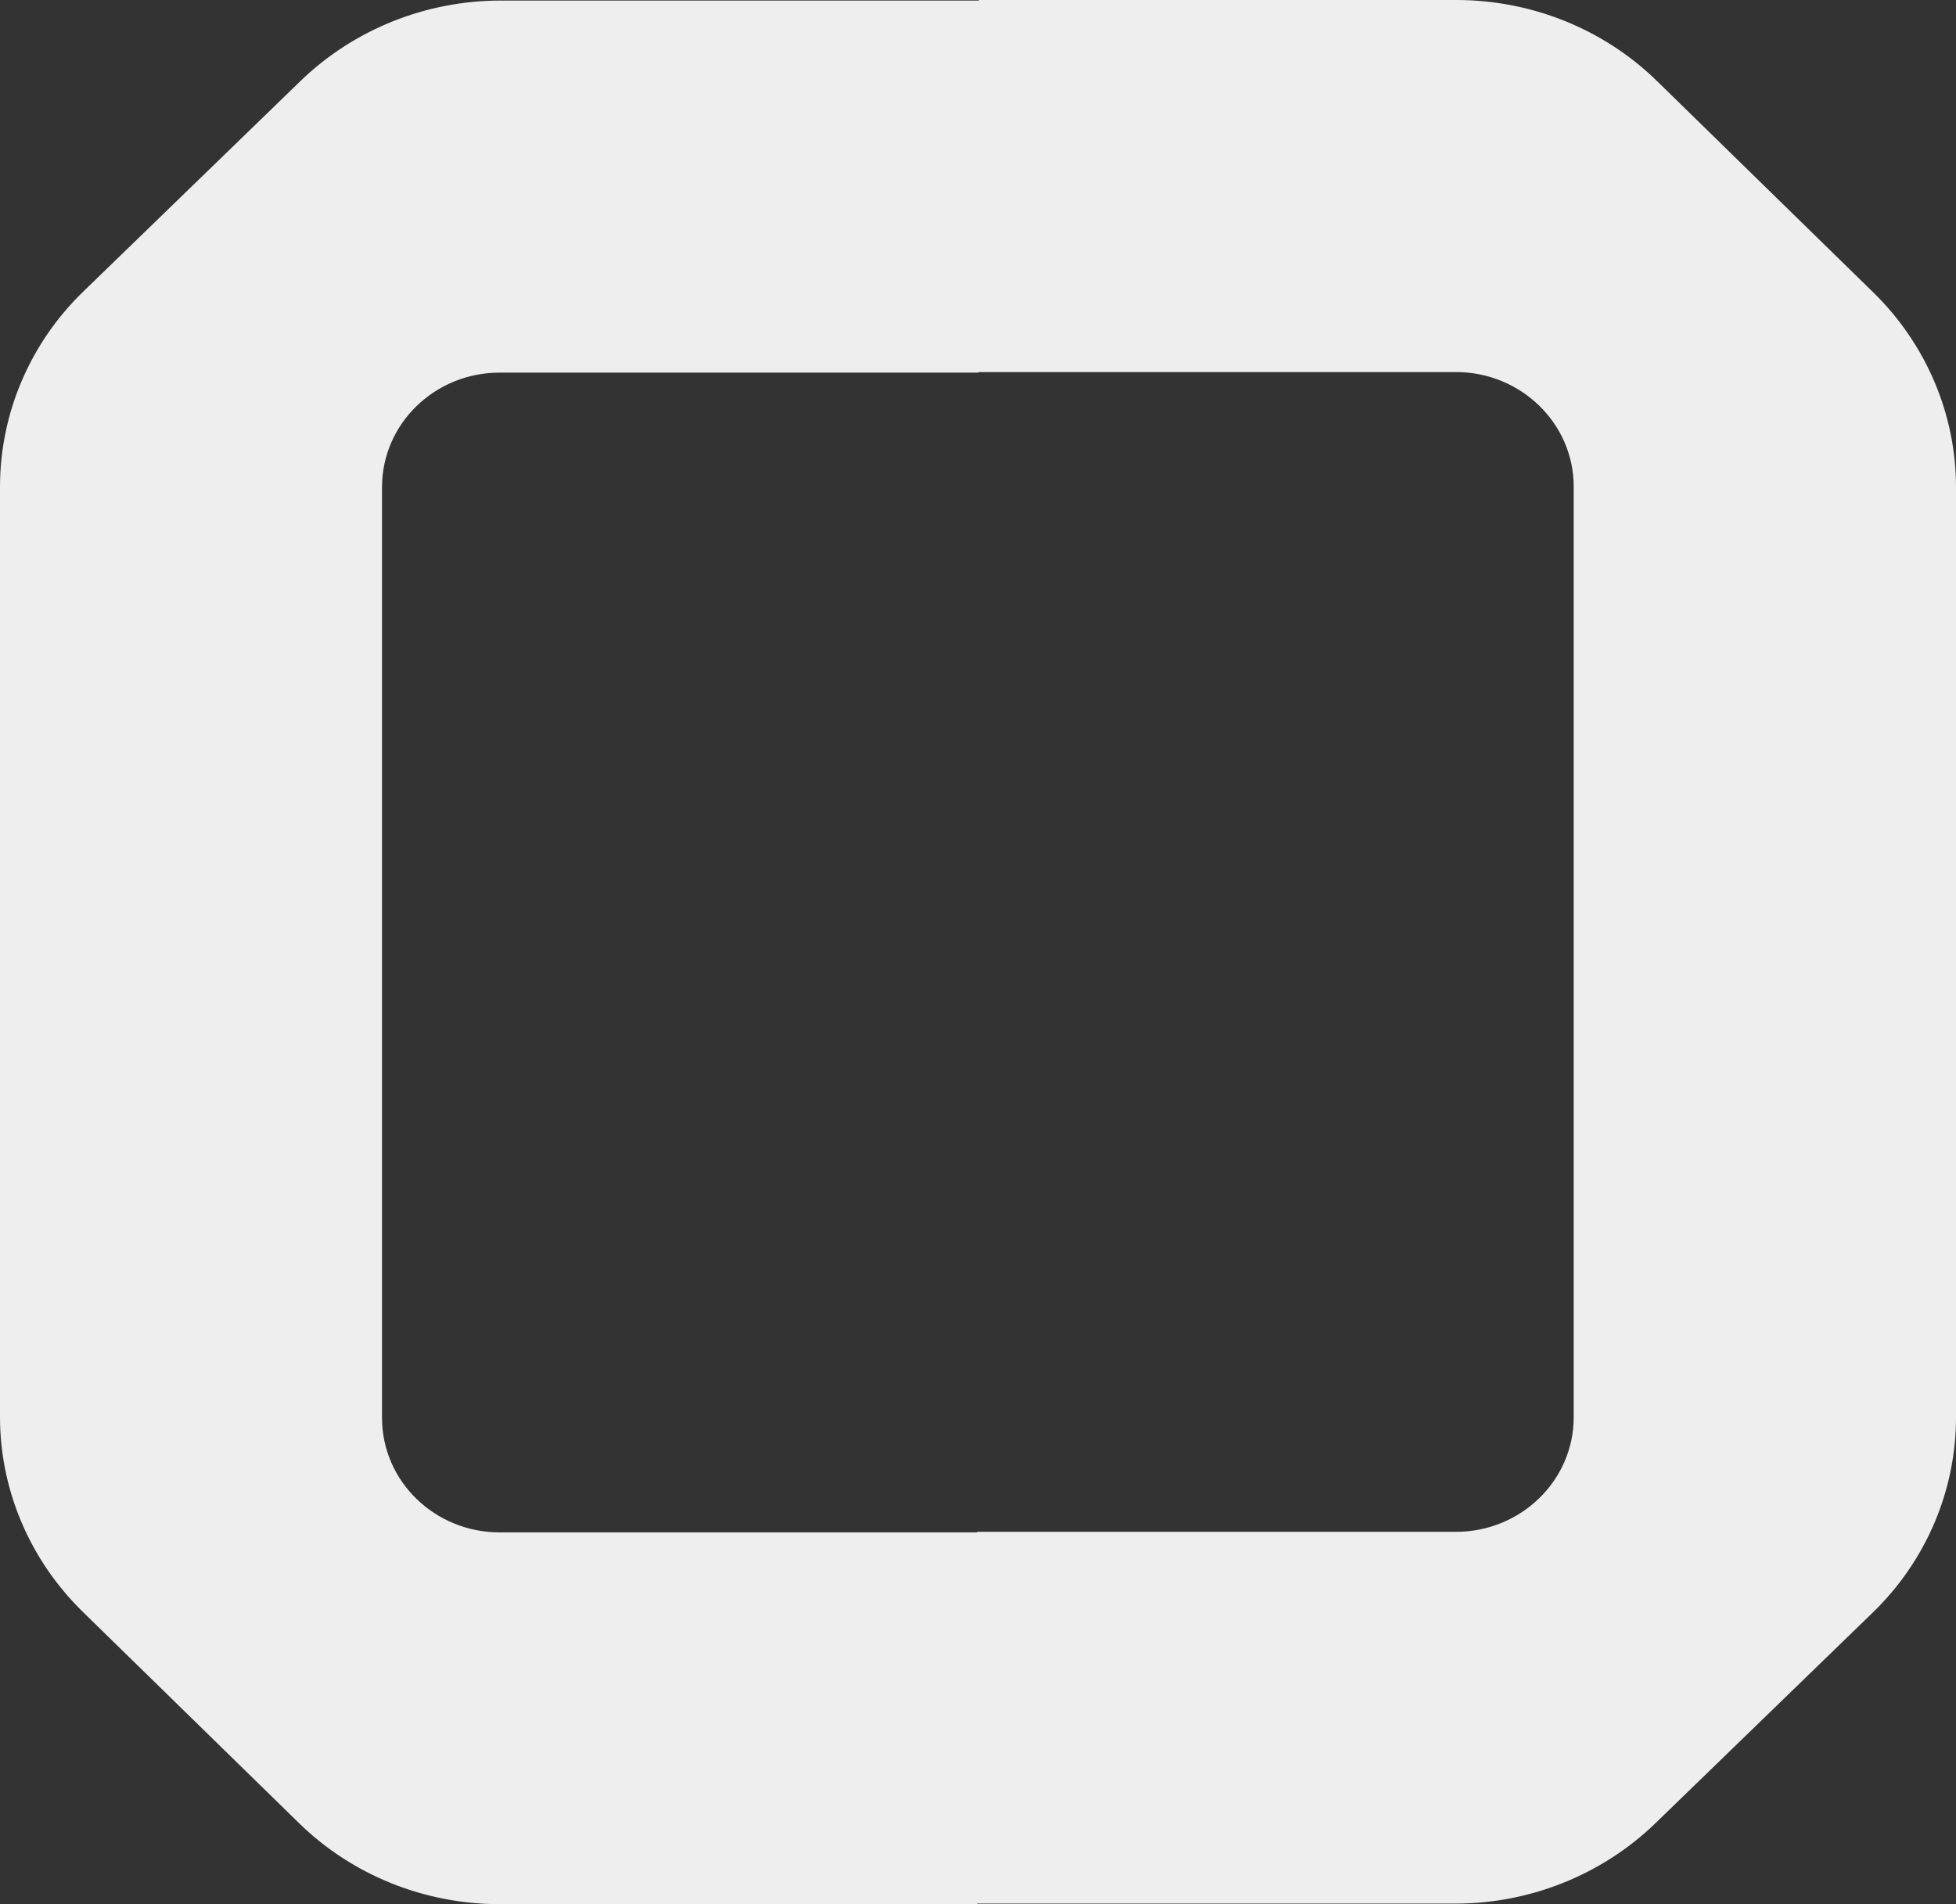 <svg width="114" height="111" viewBox="0 0 114 111" fill="none" xmlns="http://www.w3.org/2000/svg">
<rect x="0" y="0" width="114" height="111" fill="#333333" stroke="none"/>
<path d="M96.57 4.722C93.475 1.693 89.26 0 84.877 0H57.042V0.033H29.173C24.807 0.033 20.609 1.726 17.514 4.722L4.851 16.999C1.74 20.012 0 24.115 0 28.381V55.476V82.603C0 86.853 1.74 90.94 4.818 93.952L17.43 106.278C20.525 109.307 24.74 111 29.123 111H56.958V110.967H84.827C89.193 110.967 93.391 109.274 96.486 106.278L109.149 94.001C112.26 90.988 114 86.885 114 82.619V55.524V28.397C114 24.147 112.26 20.06 109.182 17.048L96.57 4.722ZM91.719 55.524V82.619C91.719 86.299 88.641 89.295 84.86 89.295H56.958V89.328H29.123C25.343 89.328 22.265 86.348 22.265 82.652V55.492V28.397C22.265 24.717 25.326 21.721 29.123 21.721H57.025V21.689H84.86C88.641 21.689 91.719 24.685 91.719 28.365V55.524Z" fill="#EEEEEE"/>
</svg>
